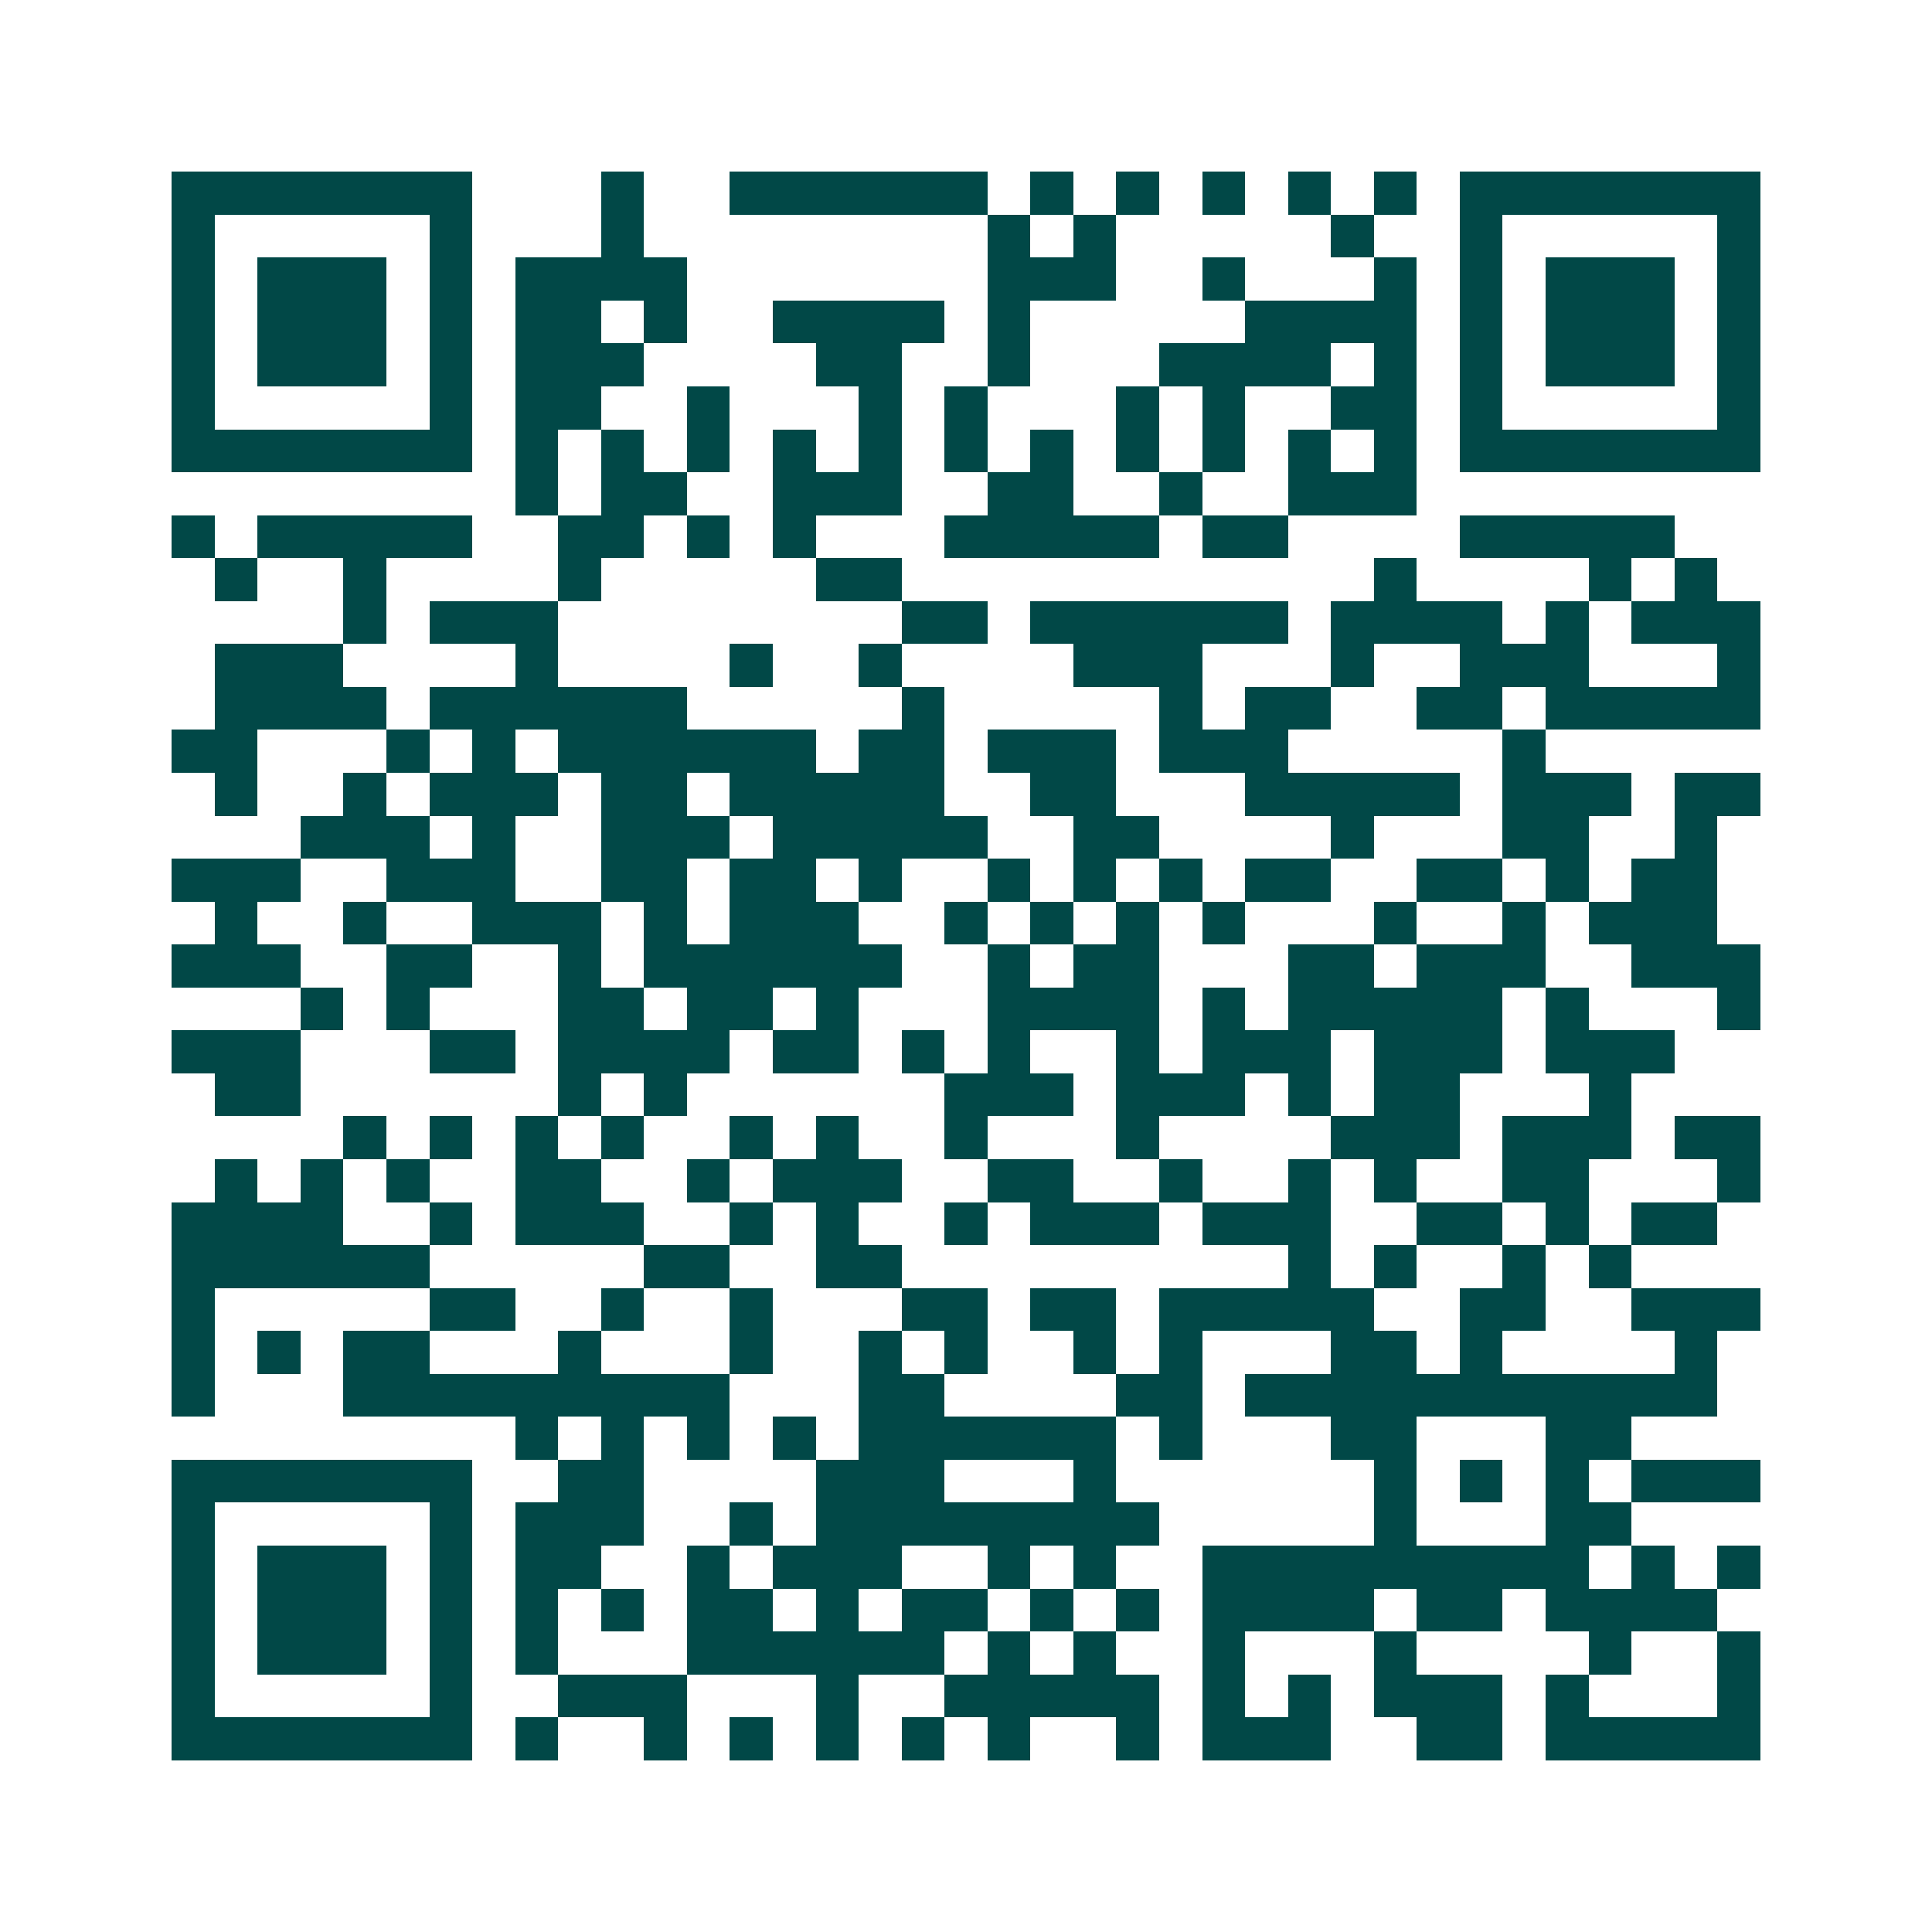 <svg xmlns="http://www.w3.org/2000/svg" width="200" height="200" viewBox="0 0 45 45" shape-rendering="crispEdges"><path fill="#ffffff" d="M0 0h45v45H0z"/><path stroke="#014847" d="M4 4.5h7m3 0h1m2 0h6m1 0h1m1 0h1m1 0h1m1 0h1m1 0h1m1 0h7M4 5.5h1m5 0h1m3 0h1m8 0h1m1 0h1m5 0h1m2 0h1m5 0h1M4 6.5h1m1 0h3m1 0h1m1 0h4m7 0h3m2 0h1m3 0h1m1 0h1m1 0h3m1 0h1M4 7.5h1m1 0h3m1 0h1m1 0h2m1 0h1m2 0h4m1 0h1m5 0h4m1 0h1m1 0h3m1 0h1M4 8.5h1m1 0h3m1 0h1m1 0h3m4 0h2m2 0h1m3 0h4m1 0h1m1 0h1m1 0h3m1 0h1M4 9.5h1m5 0h1m1 0h2m2 0h1m3 0h1m1 0h1m3 0h1m1 0h1m2 0h2m1 0h1m5 0h1M4 10.5h7m1 0h1m1 0h1m1 0h1m1 0h1m1 0h1m1 0h1m1 0h1m1 0h1m1 0h1m1 0h1m1 0h1m1 0h7M12 11.5h1m1 0h2m2 0h3m2 0h2m2 0h1m2 0h3M4 12.5h1m1 0h5m2 0h2m1 0h1m1 0h1m3 0h5m1 0h2m4 0h5M5 13.5h1m2 0h1m4 0h1m5 0h2m11 0h1m4 0h1m1 0h1M8 14.5h1m1 0h3m8 0h2m1 0h6m1 0h4m1 0h1m1 0h3M5 15.5h3m4 0h1m4 0h1m2 0h1m4 0h3m3 0h1m2 0h3m3 0h1M5 16.5h4m1 0h6m5 0h1m5 0h1m1 0h2m2 0h2m1 0h5M4 17.5h2m3 0h1m1 0h1m1 0h6m1 0h2m1 0h3m1 0h3m5 0h1M5 18.5h1m2 0h1m1 0h3m1 0h2m1 0h5m2 0h2m3 0h5m1 0h3m1 0h2M7 19.5h3m1 0h1m2 0h3m1 0h5m2 0h2m4 0h1m3 0h2m2 0h1M4 20.5h3m2 0h3m2 0h2m1 0h2m1 0h1m2 0h1m1 0h1m1 0h1m1 0h2m2 0h2m1 0h1m1 0h2M5 21.5h1m2 0h1m2 0h3m1 0h1m1 0h3m2 0h1m1 0h1m1 0h1m1 0h1m3 0h1m2 0h1m1 0h3M4 22.5h3m2 0h2m2 0h1m1 0h6m2 0h1m1 0h2m3 0h2m1 0h3m2 0h3M7 23.5h1m1 0h1m3 0h2m1 0h2m1 0h1m3 0h4m1 0h1m1 0h5m1 0h1m3 0h1M4 24.5h3m3 0h2m1 0h4m1 0h2m1 0h1m1 0h1m2 0h1m1 0h3m1 0h3m1 0h3M5 25.5h2m6 0h1m1 0h1m6 0h3m1 0h3m1 0h1m1 0h2m3 0h1M8 26.5h1m1 0h1m1 0h1m1 0h1m2 0h1m1 0h1m2 0h1m3 0h1m4 0h3m1 0h3m1 0h2M5 27.5h1m1 0h1m1 0h1m2 0h2m2 0h1m1 0h3m2 0h2m2 0h1m2 0h1m1 0h1m2 0h2m3 0h1M4 28.5h4m2 0h1m1 0h3m2 0h1m1 0h1m2 0h1m1 0h3m1 0h3m2 0h2m1 0h1m1 0h2M4 29.5h6m5 0h2m2 0h2m9 0h1m1 0h1m2 0h1m1 0h1M4 30.5h1m5 0h2m2 0h1m2 0h1m3 0h2m1 0h2m1 0h5m2 0h2m2 0h3M4 31.5h1m1 0h1m1 0h2m3 0h1m3 0h1m2 0h1m1 0h1m2 0h1m1 0h1m3 0h2m1 0h1m4 0h1M4 32.5h1m3 0h9m3 0h2m4 0h2m1 0h11M12 33.5h1m1 0h1m1 0h1m1 0h1m1 0h6m1 0h1m3 0h2m3 0h2M4 34.5h7m2 0h2m4 0h3m3 0h1m6 0h1m1 0h1m1 0h1m1 0h3M4 35.5h1m5 0h1m1 0h3m2 0h1m1 0h8m5 0h1m3 0h2M4 36.5h1m1 0h3m1 0h1m1 0h2m2 0h1m1 0h3m2 0h1m1 0h1m2 0h9m1 0h1m1 0h1M4 37.5h1m1 0h3m1 0h1m1 0h1m1 0h1m1 0h2m1 0h1m1 0h2m1 0h1m1 0h1m1 0h4m1 0h2m1 0h4M4 38.5h1m1 0h3m1 0h1m1 0h1m3 0h6m1 0h1m1 0h1m2 0h1m3 0h1m4 0h1m2 0h1M4 39.5h1m5 0h1m2 0h3m3 0h1m2 0h5m1 0h1m1 0h1m1 0h3m1 0h1m3 0h1M4 40.5h7m1 0h1m2 0h1m1 0h1m1 0h1m1 0h1m1 0h1m2 0h1m1 0h3m2 0h2m1 0h5"/></svg>
